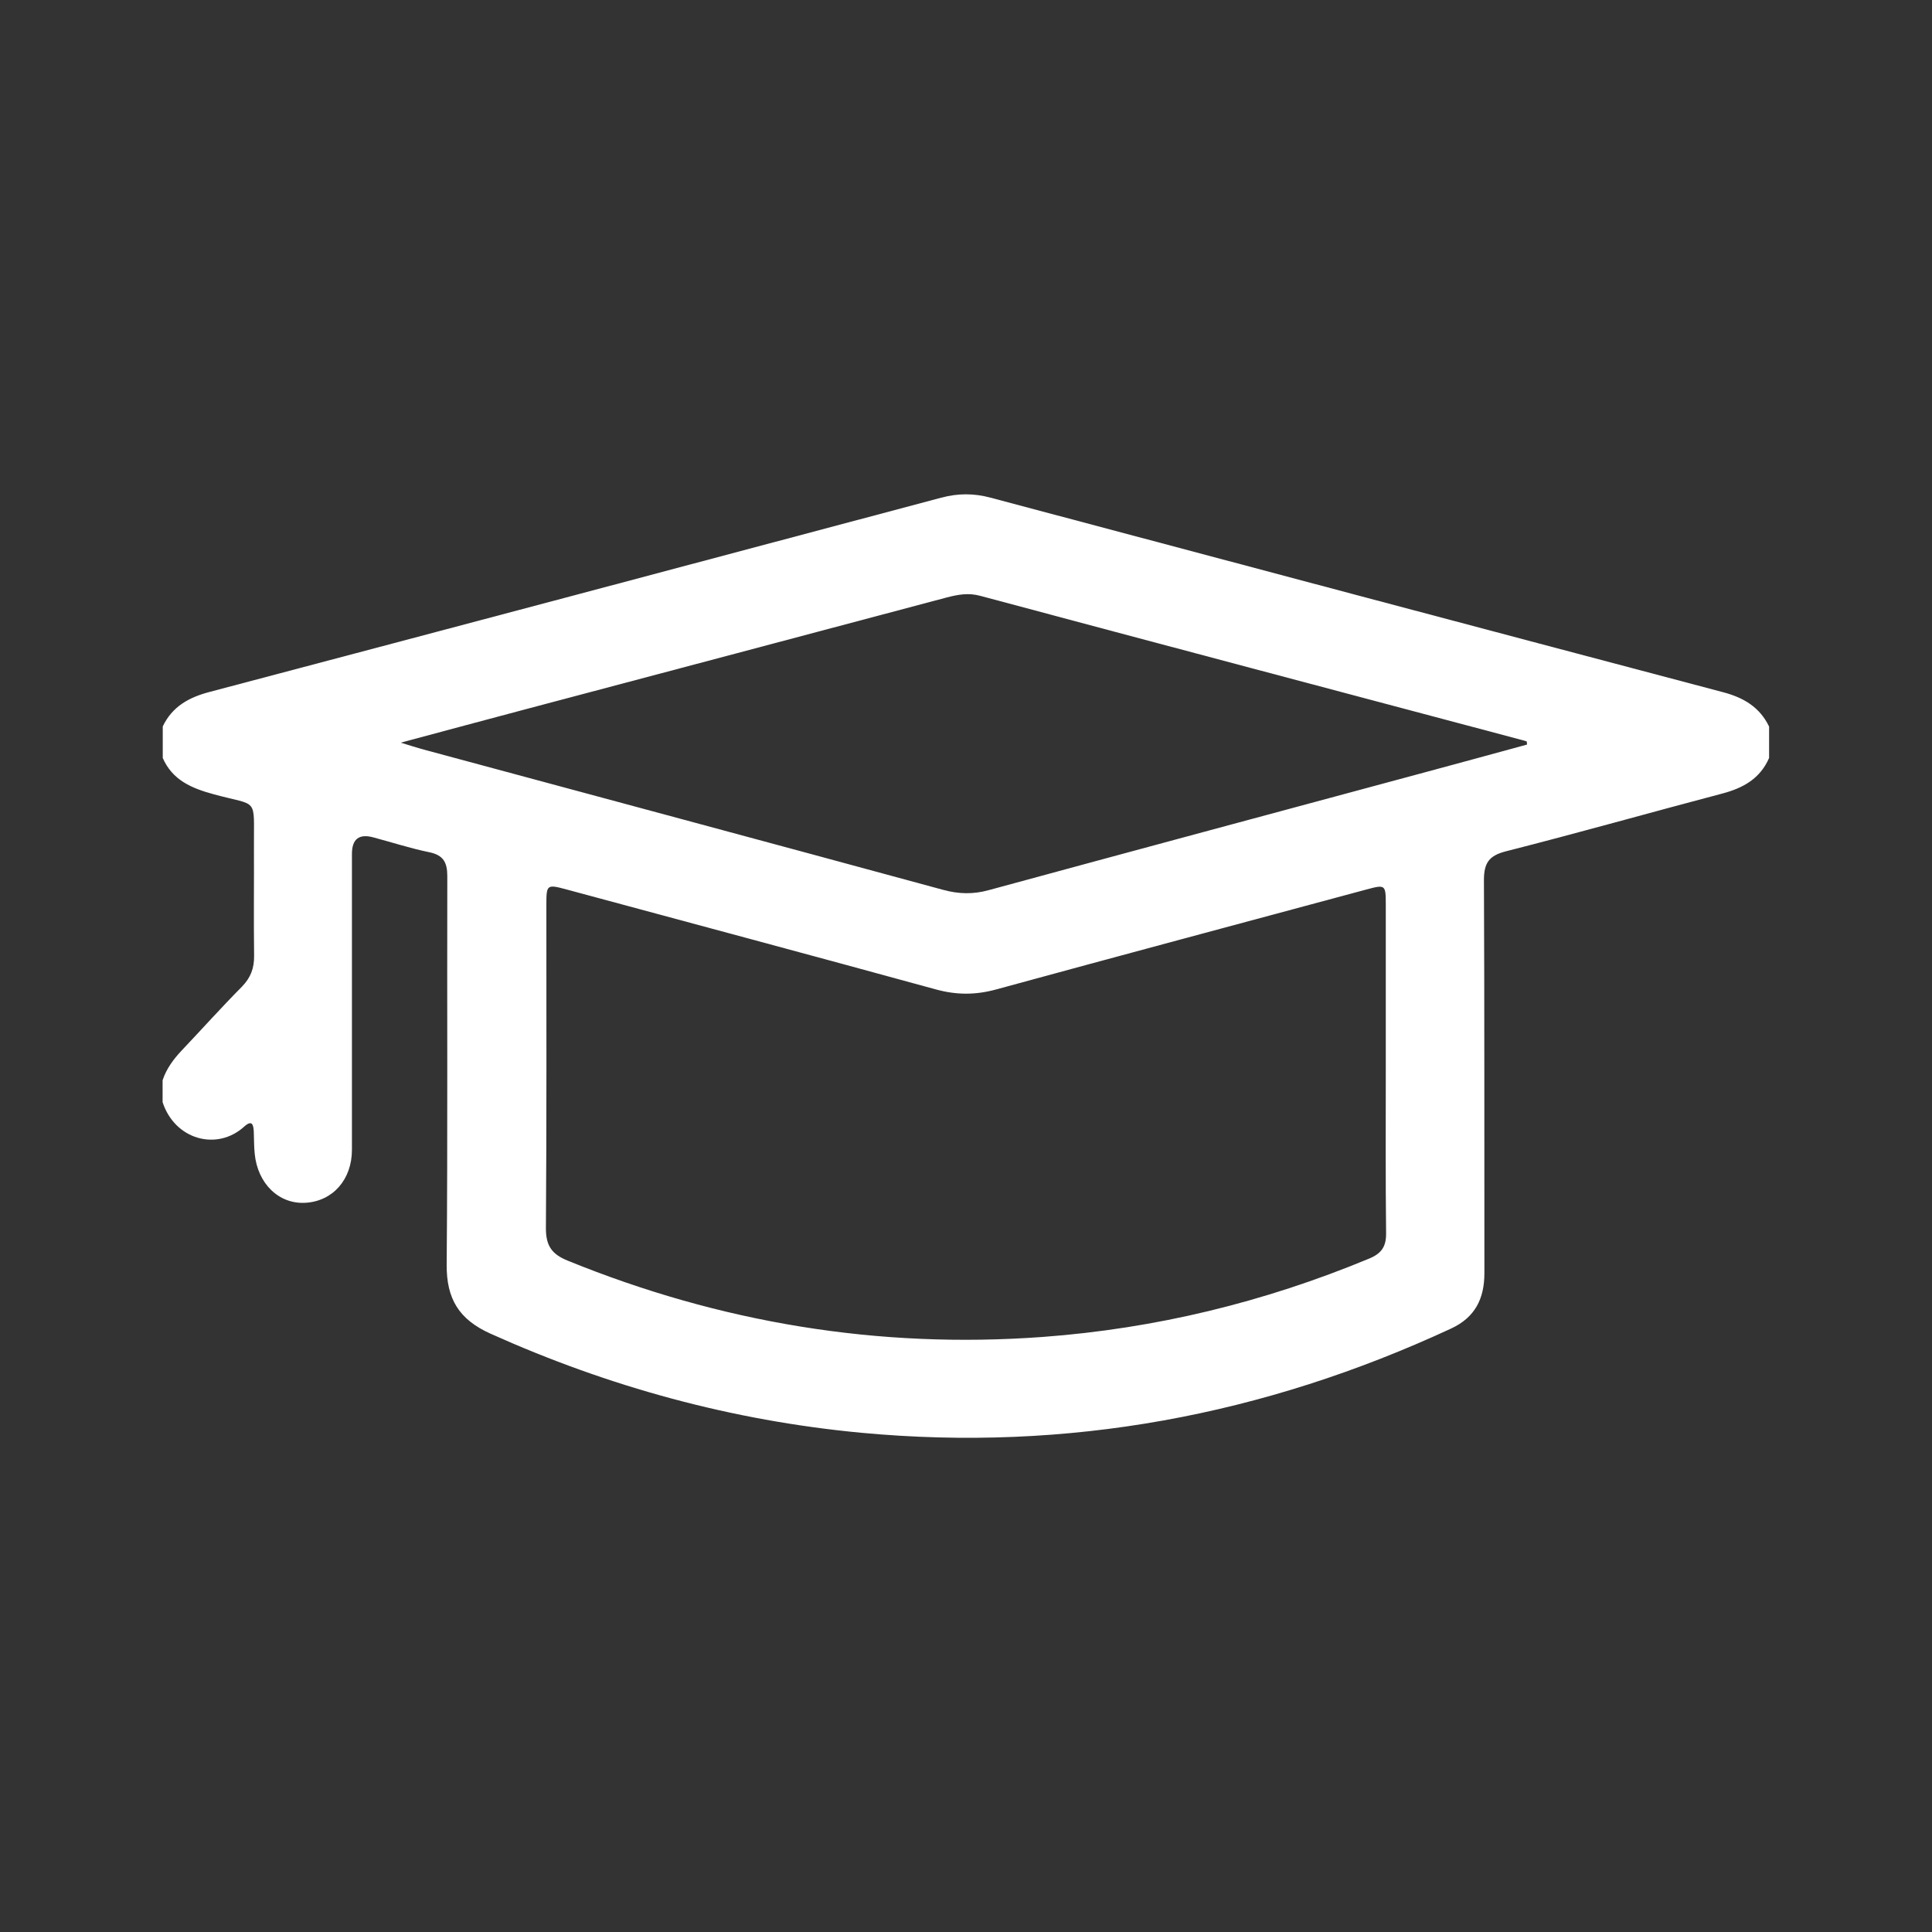 <?xml version="1.0" encoding="UTF-8"?>
<svg id="Ebene_1" xmlns="http://www.w3.org/2000/svg" viewBox="0 0 125 125">
  <rect x="0" y="0" width="125" height="125" fill="#333333" stroke="none"/>
  <defs>
    <style>
      .cls-1 {
        fill: #fff;
      }
    </style>
  </defs>
  <path class="cls-1" d="M10.53,49.03v-2.03c.62-1.3,1.71-1.89,3.06-2.24,15.78-4.17,31.55-8.36,47.31-12.56,1.08-.29,2.11-.29,3.19,0,15.8,4.21,31.6,8.41,47.41,12.59,1.32.35,2.36.97,2.96,2.22v2.03c-.58,1.33-1.66,1.94-3.02,2.3-4.67,1.23-9.32,2.55-14.01,3.74-1.1.28-1.42.76-1.42,1.87.04,8.47.02,16.95.03,25.42,0,1.65-.6,2.86-2.14,3.58-12.13,5.63-24.82,8-38.18,6.75-8.36-.79-16.33-2.97-23.98-6.41-2.05-.92-2.86-2.26-2.84-4.48.07-8.37.02-16.75.04-25.12,0-.89-.25-1.36-1.16-1.55-1.22-.25-2.42-.64-3.62-.96q-1.39-.38-1.39,1.07c0,6.38,0,12.76,0,19.14,0,1.94-1.25,3.33-3.01,3.43-1.71.1-3.09-1.23-3.28-3.17-.05-.47-.04-.94-.06-1.42-.02-.46-.11-.8-.62-.34-1.76,1.6-4.49.85-5.28-1.58v-1.42c.25-.75.71-1.37,1.25-1.94,1.3-1.37,2.56-2.78,3.89-4.12.56-.58.79-1.19.78-1.99-.03-2.36,0-4.72-.01-7.08-.02-3.24.33-2.57-2.6-3.37-1.43-.39-2.68-.91-3.31-2.37ZM89.66,69.15c0-3.54,0-7.09,0-10.63,0-1.28-.03-1.3-1.25-.97-7.99,2.15-15.99,4.29-23.97,6.47-1.32.36-2.55.36-3.87,0-7.95-2.18-15.91-4.31-23.87-6.46-1.34-.36-1.35-.35-1.35,1.05,0,6.95.02,13.91-.03,20.86,0,1.12.37,1.67,1.4,2.09,9.87,4.02,20.1,5.72,30.74,4.94,7.31-.54,14.33-2.25,21.1-5.06.81-.33,1.13-.77,1.12-1.65-.04-3.54-.02-7.09-.02-10.63ZM98.8,48.17c0-.07-.02-.14-.02-.2-.13-.04-.25-.08-.38-.11-11.66-3.1-23.33-6.19-34.98-9.31-.77-.21-1.45-.08-2.18.11-9.08,2.42-18.16,4.82-27.24,7.23-2.6.69-5.2,1.39-8.07,2.16.62.19.96.3,1.31.4,11.26,3.04,22.52,6.06,33.77,9.12,1.02.28,1.96.3,2.97.02,9.26-2.52,18.53-5.01,27.8-7.51,2.34-.63,4.69-1.27,7.03-1.91Z"/>
</svg>